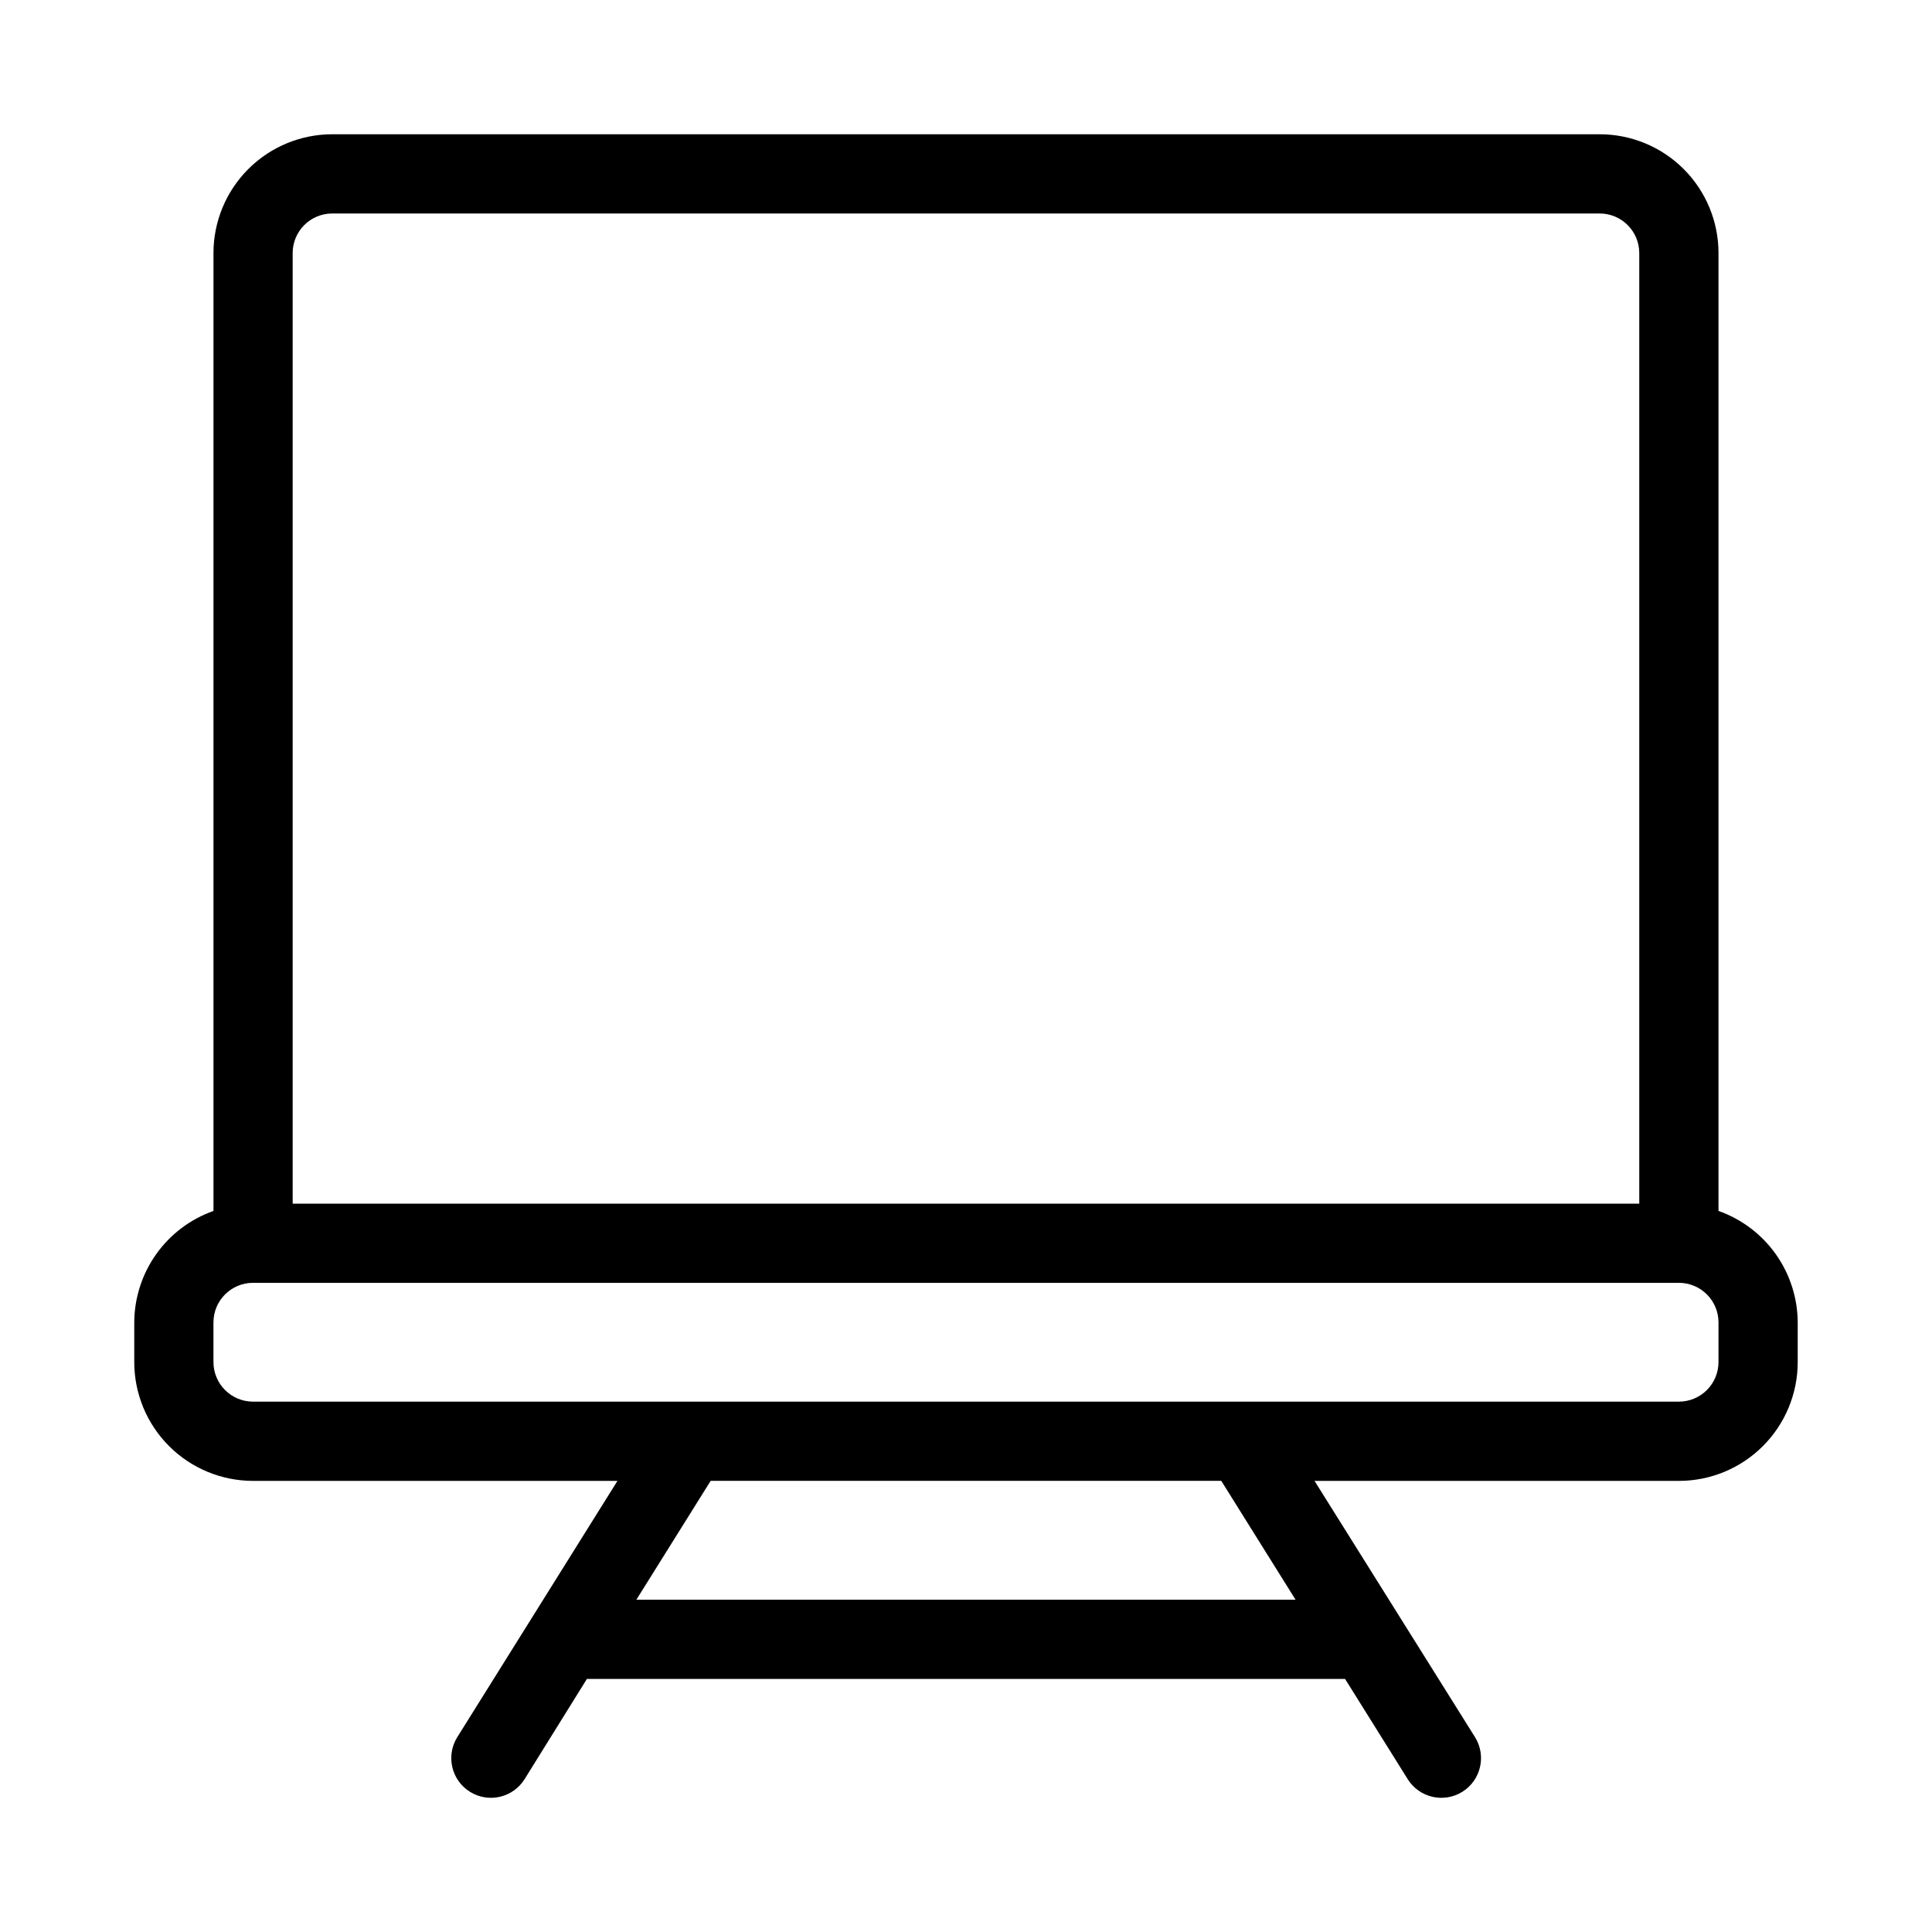 <?xml version="1.0" encoding="UTF-8"?>
<!-- Uploaded to: SVG Repo, www.svgrepo.com, Generator: SVG Repo Mixer Tools -->
<svg fill="#000000" width="800px" height="800px" version="1.1" viewBox="144 144 512 512" xmlns="http://www.w3.org/2000/svg">
 <path d="m599.42 464.91v-253.84c0-8.352-3.316-16.359-9.223-22.266-5.902-5.906-13.914-9.223-22.266-9.223h-335.87c-8.352 0-16.359 3.316-22.266 9.223s-9.223 13.914-9.223 22.266v253.84c-6.117 2.164-11.418 6.164-15.176 11.453-3.758 5.293-5.789 11.613-5.816 18.102v10.496c0 8.352 3.316 16.363 9.223 22.266 5.906 5.906 13.914 9.223 22.266 9.223h96.562l-42.445 67.91c-3.074 4.93-1.57 11.414 3.359 14.484 4.926 3.074 11.41 1.57 14.484-3.359l16.508-26.555h200.92l16.594 26.555c3.07 4.93 9.559 6.434 14.484 3.359 4.926-3.07 6.43-9.555 3.359-14.484l-42.531-67.91h96.562c8.352 0 16.363-3.316 22.266-9.223 5.906-5.902 9.223-13.914 9.223-22.266v-10.496c-0.027-6.488-2.059-12.809-5.816-18.102-3.754-5.289-9.055-9.289-15.176-11.453zm-377.86-253.84c0-5.797 4.699-10.496 10.496-10.496h335.87c2.785 0 5.453 1.105 7.422 3.074s3.074 4.637 3.074 7.422v251.91h-356.86zm265.77 356.86h-174.68l19.68-31.488h135.32zm112.09-62.977c0 2.785-1.105 5.457-3.074 7.422-1.969 1.969-4.637 3.074-7.422 3.074h-377.86c-5.797 0-10.496-4.699-10.496-10.496v-10.496c0-5.797 4.699-10.496 10.496-10.496h377.86c2.785 0 5.453 1.109 7.422 3.074 1.969 1.969 3.074 4.641 3.074 7.422z"/>
</svg>